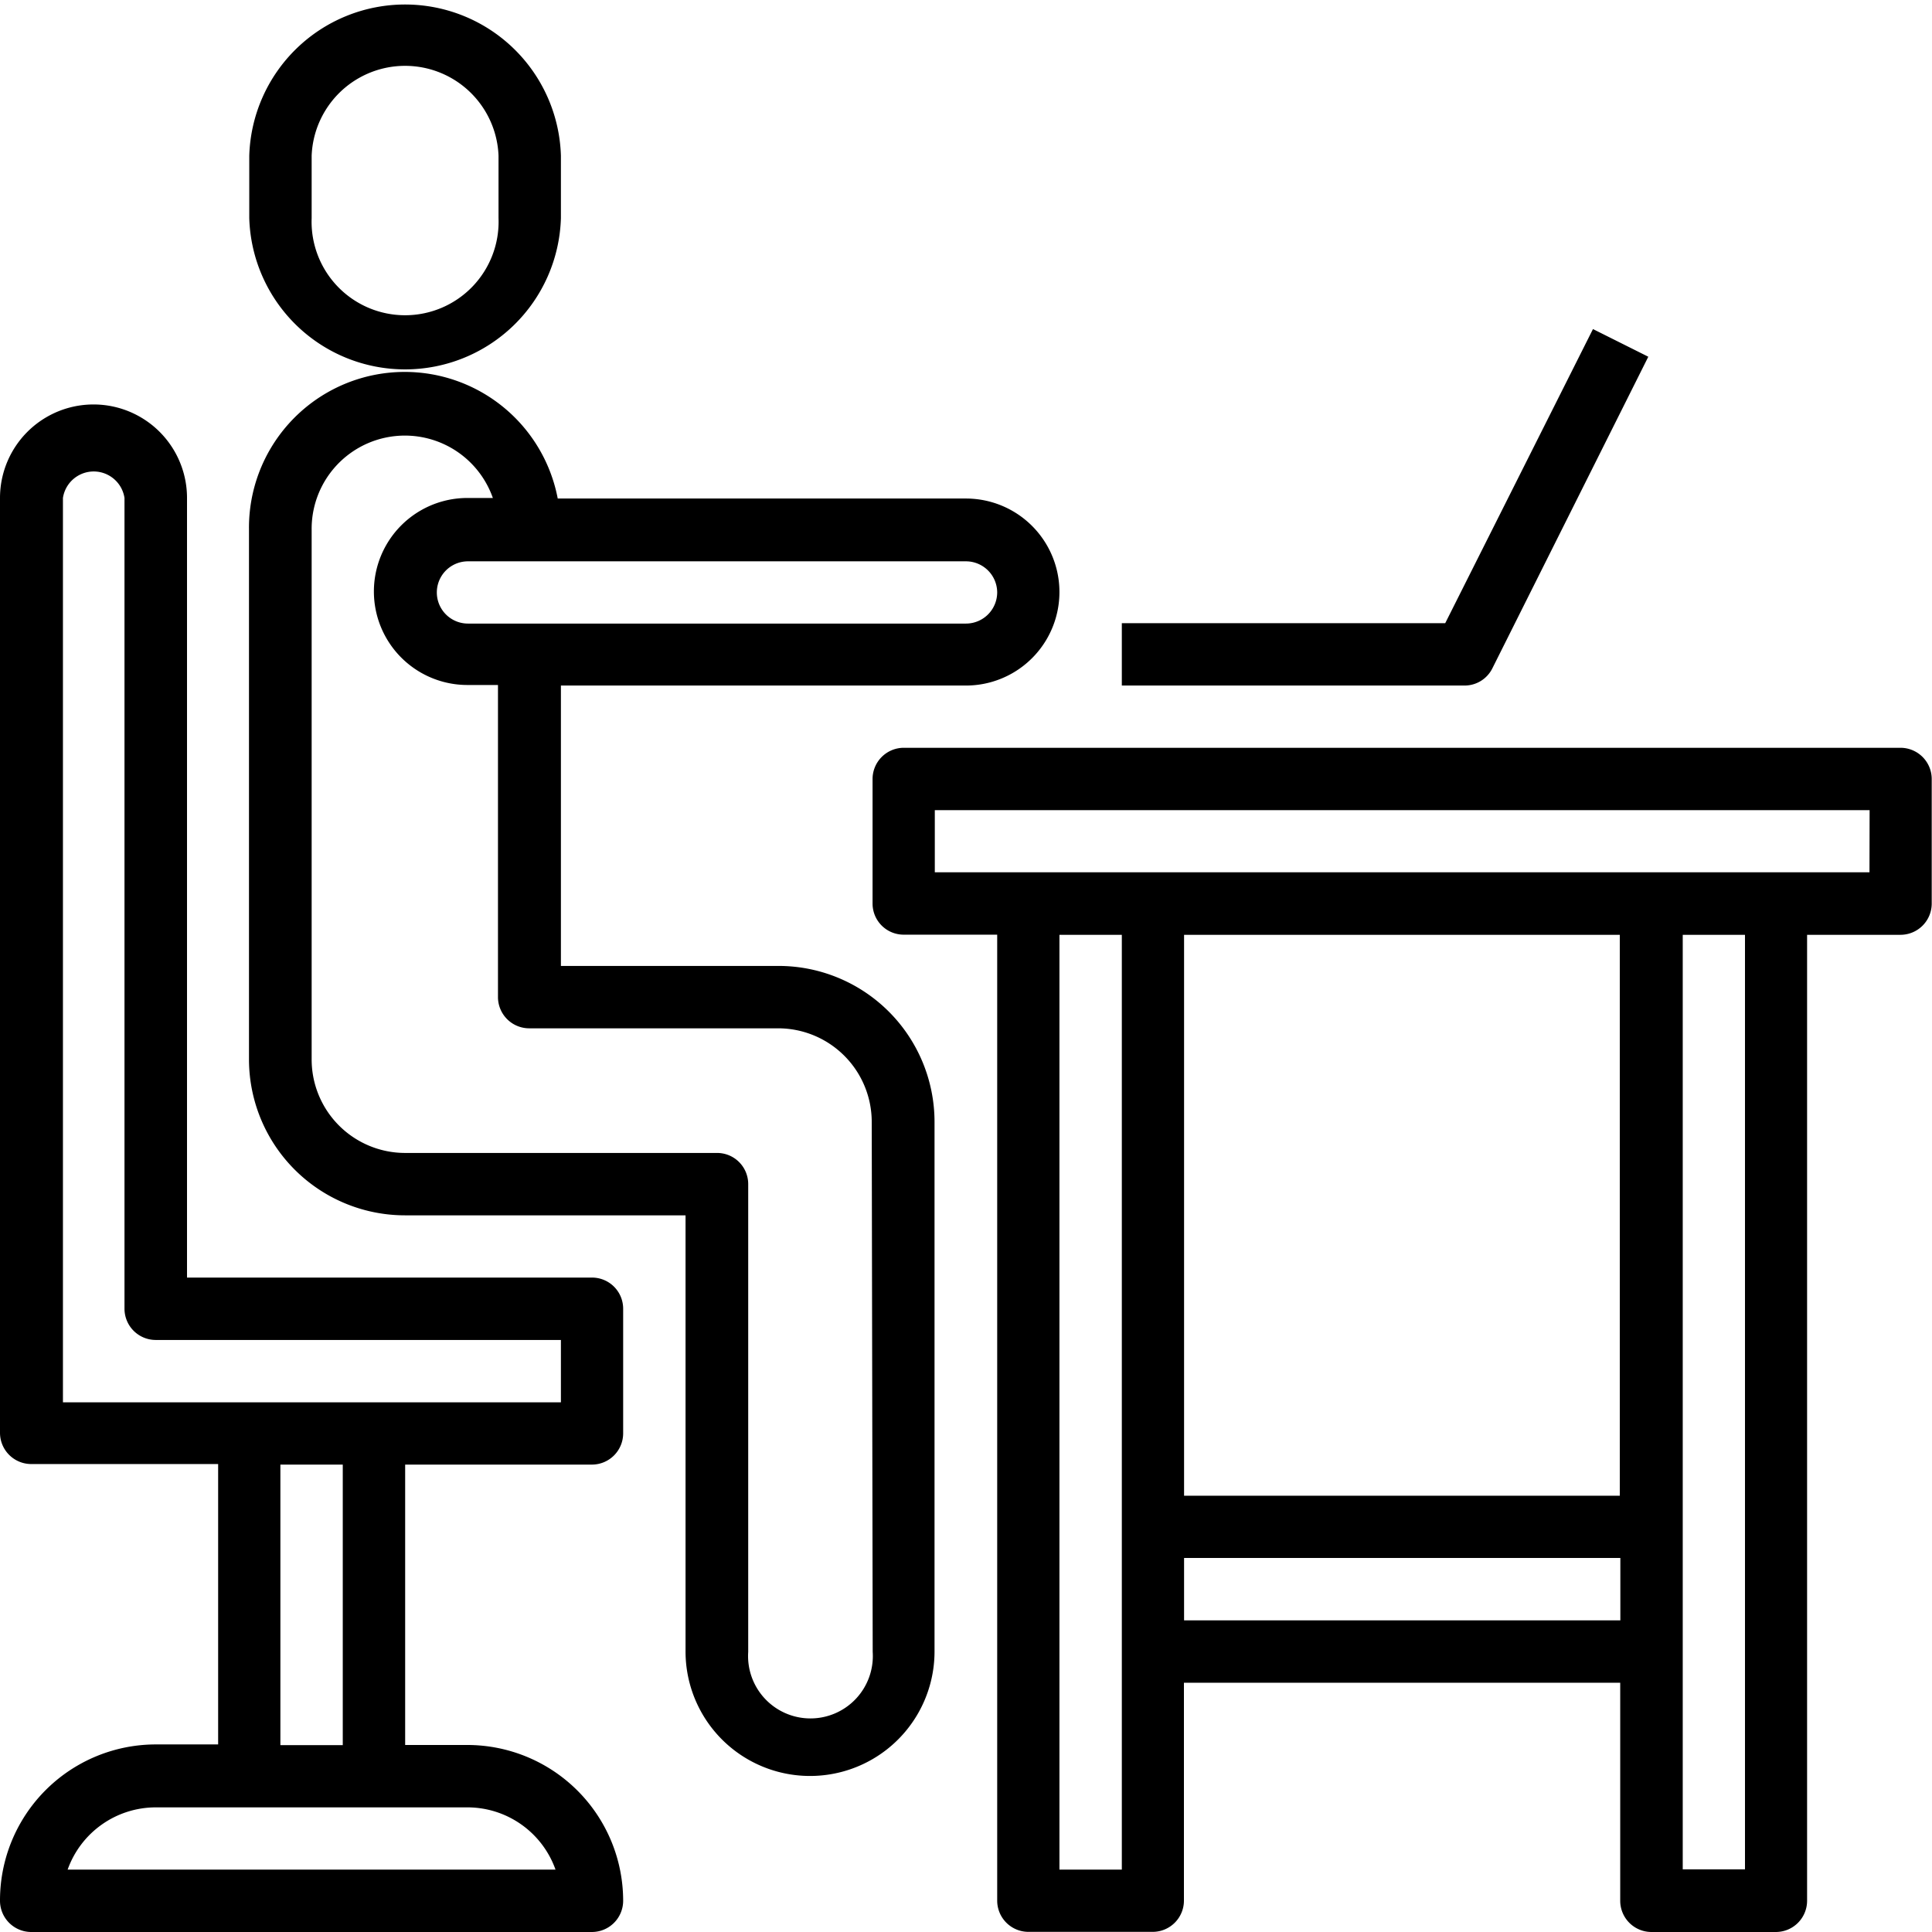 <svg viewBox="0 0 139.67 139.67" xmlns="http://www.w3.org/2000/svg"><path d="m40.55 15.77v-4.51a11.27 11.27 0 0 0 -22.53 0v4.51a11.27 11.27 0 0 0 22.53 0zm-4.51 0a6.76 6.76 0 1 1 -13.51 0v-4.51a6.76 6.76 0 0 1 13.51 0z"/><path d="m56.32 69.83h-15.77v-20.27h29.28a6.76 6.76 0 1 0 0-13.52h-29.51a11.26 11.26 0 0 0 -22.32 2.26v38.29a11.28 11.28 0 0 0 11.29 11.27h20.27v31.53a9 9 0 1 0 18 0v-38.29a11.28 11.28 0 0 0 -11.24-11.27zm15.77-27a2.26 2.26 0 0 1 -2.26 2.25h-36a2.25 2.25 0 0 1 0-4.5h36a2.26 2.26 0 0 1 2.26 2.22zm-9 76.59a4.51 4.51 0 1 1 -9 0v-33.82a2.25 2.25 0 0 0 -2.25-2.25h-22.55a6.76 6.76 0 0 1 -6.76-6.76v-38.29a6.74 6.74 0 0 1 13.1-2.3h-1.84a6.76 6.76 0 1 0 0 13.52h2.21v22.57a2.26 2.26 0 0 0 2.26 2.25h18a6.77 6.77 0 0 1 6.76 6.76z"/><path d="m42.8 92.36h-29.28v-56.36a6.76 6.76 0 0 0 -13.52 0v67.58a2.26 2.26 0 0 0 2.25 2.26h13.52v20.27h-4.51a11.27 11.27 0 0 0 -11.26 11.3 2.26 2.26 0 0 0 2.25 2.26h40.55a2.26 2.26 0 0 0 2.25-2.26 11.27 11.27 0 0 0 -11.26-11.26h-4.5v-20.27h13.51a2.26 2.26 0 0 0 2.25-2.26v-9a2.25 2.25 0 0 0 -2.25-2.26zm-2.64 42.8h-35.27a6.77 6.77 0 0 1 6.37-4.5h22.53a6.76 6.76 0 0 1 6.37 4.5zm-15.38-9h-4.51v-20.28h4.51zm15.77-24.78h-36v-65.38a2.25 2.25 0 0 1 4.45 0v58.61a2.26 2.26 0 0 0 2.25 2.26h29.3z"/><path d="m137.41 54.06h-72.08a2.26 2.26 0 0 0 -2.25 2.26v9a2.25 2.25 0 0 0 2.25 2.25h6.76v69.83a2.26 2.26 0 0 0 2.25 2.26h9a2.26 2.26 0 0 0 2.25-2.26v-15.75h31.54v15.76a2.26 2.26 0 0 0 2.25 2.26h9a2.26 2.26 0 0 0 2.26-2.26v-69.83h6.75a2.26 2.26 0 0 0 2.26-2.25v-9a2.26 2.26 0 0 0 -2.24-2.27zm-56.31 81.1h-4.51v-67.58h4.51zm36-67.58v40.55h-31.5v-40.55zm-31.5 49.56v-4.51h31.54v4.51zm40.55 18h-4.5v-67.56h4.5zm9-72.08h-67.57v-4.49h67.58z"/><path d="m107.89 48.31 11.27-22.52-4-2-10.68 21.26h-23.38v4.51h24.78a2.24 2.24 0 0 0 2.01-1.25z"/></svg>